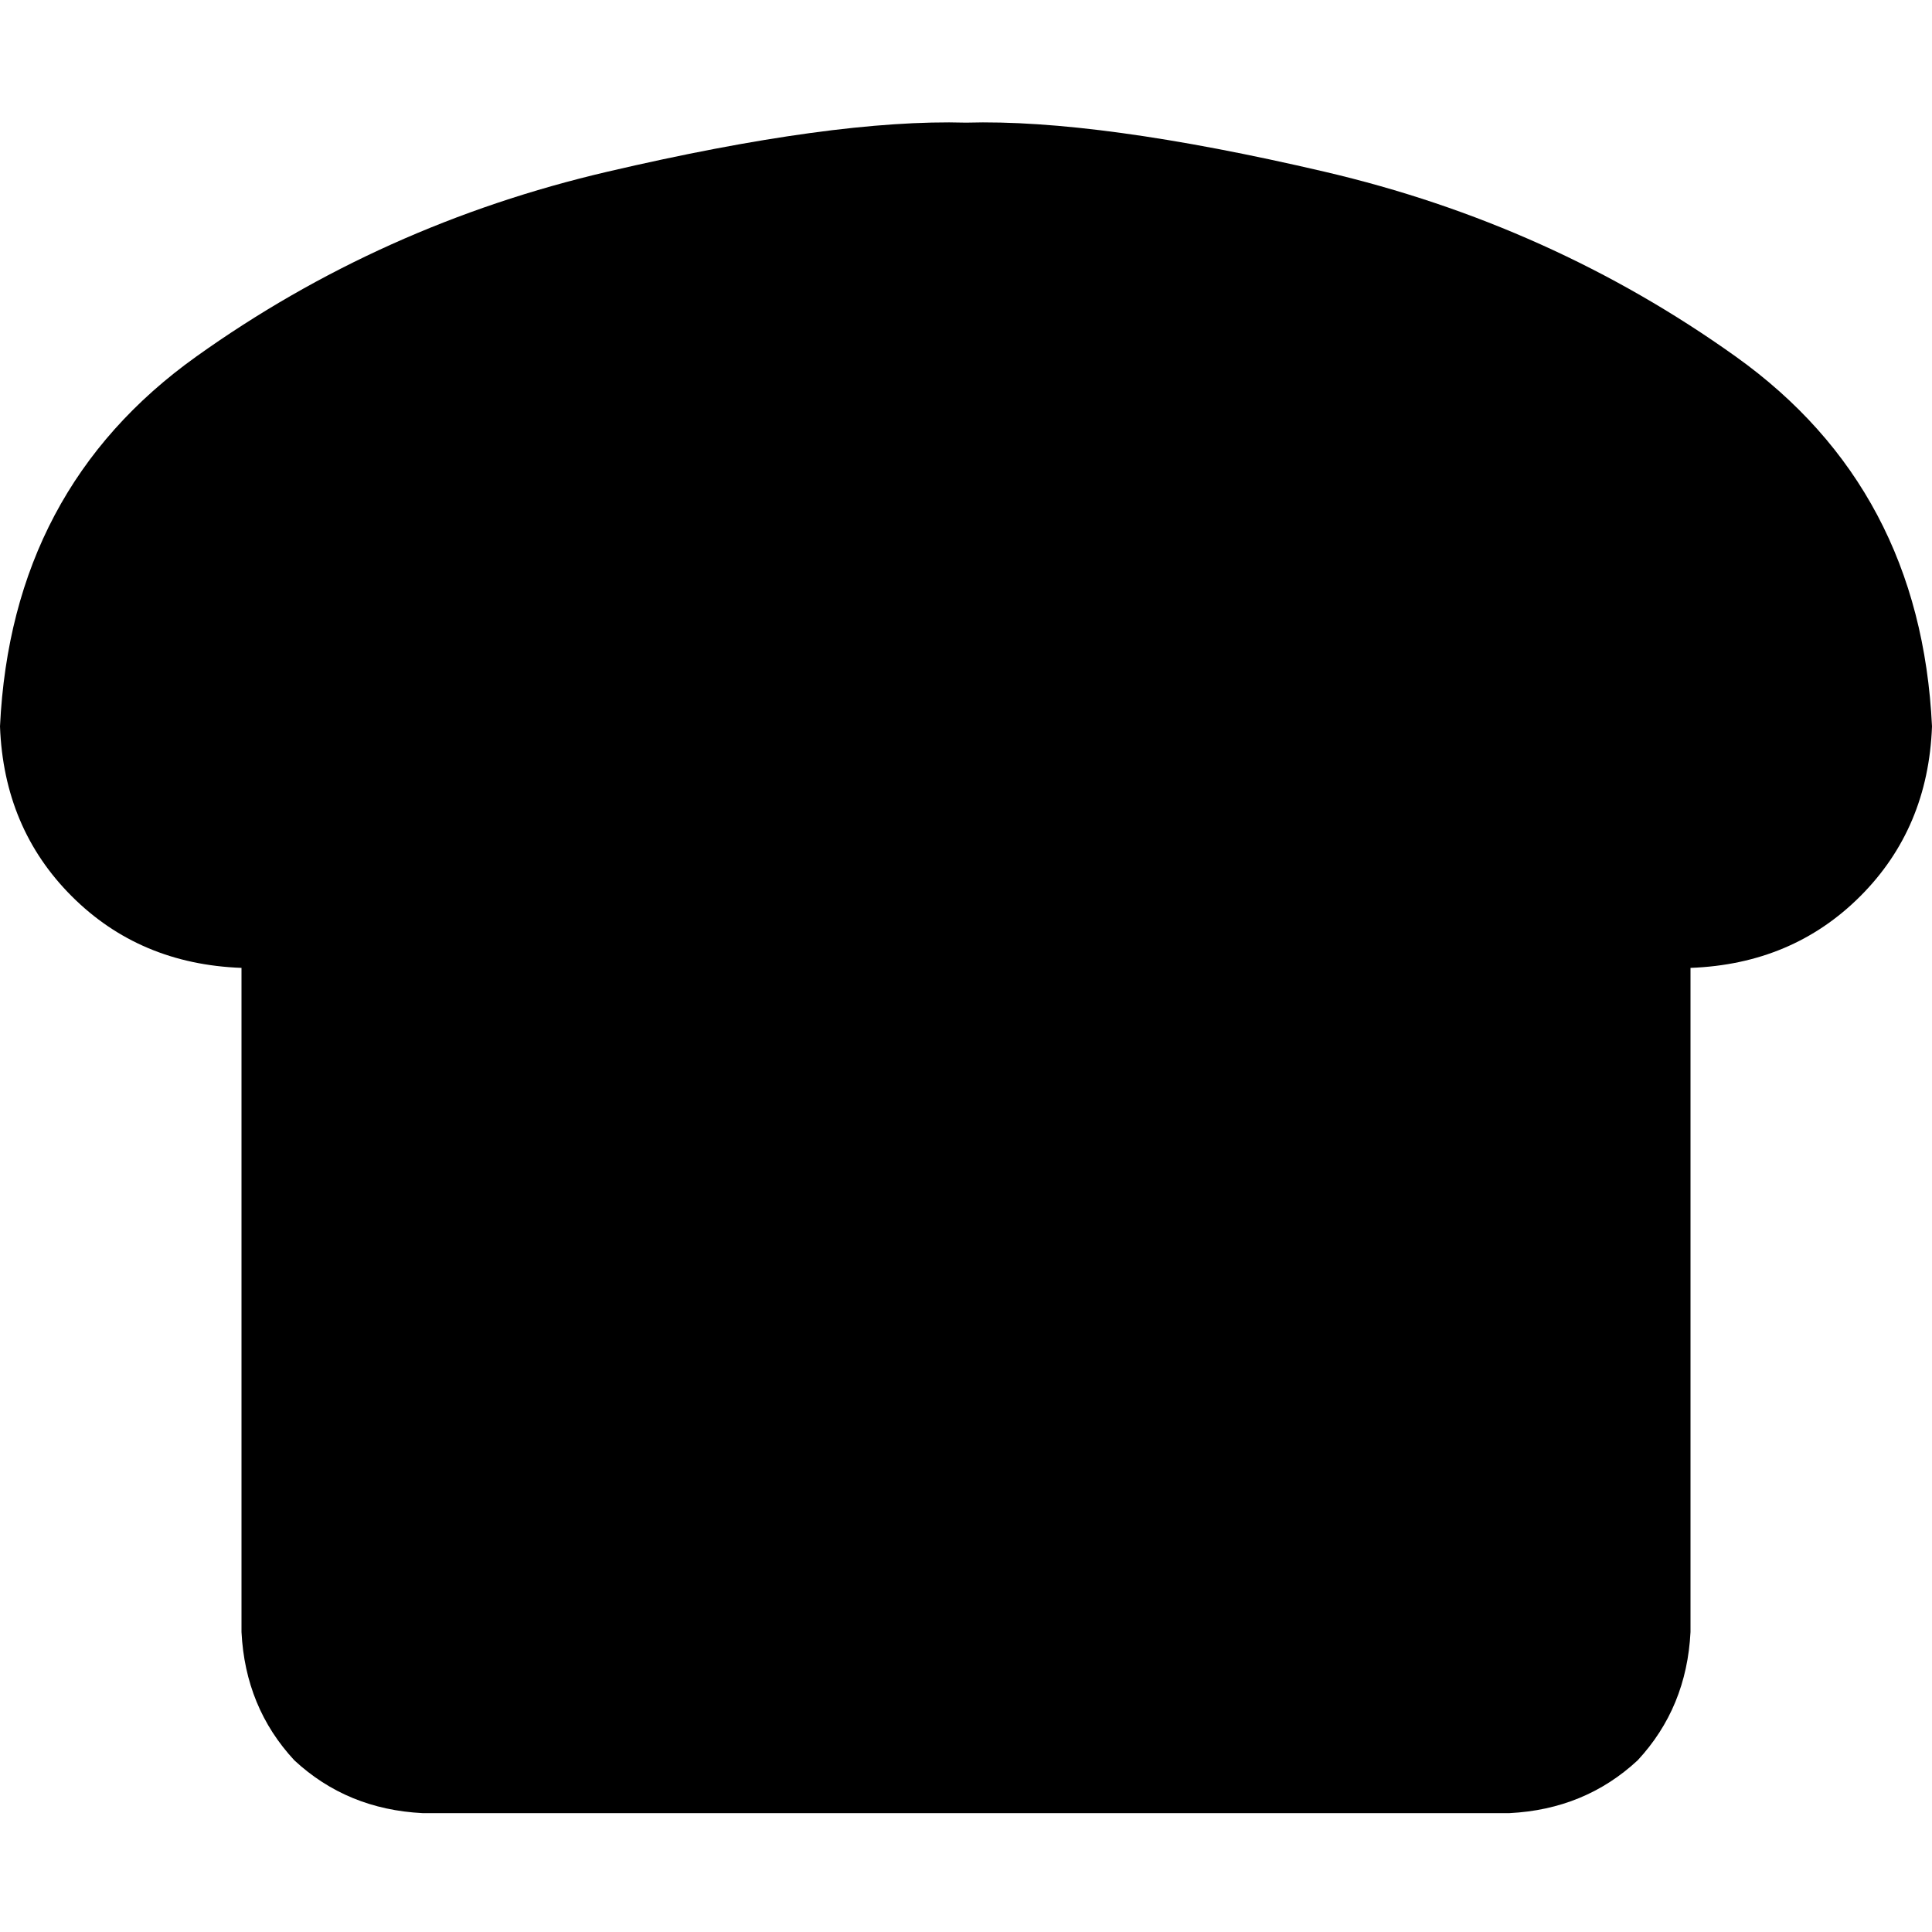 <svg xmlns="http://www.w3.org/2000/svg" viewBox="0 0 512 512">
  <path d="M 256 32.5 Q 221 31.5 161 45.5 L 161 45.5 L 161 45.5 Q 101 59.5 52 94.5 L 52 94.5 L 52 94.5 Q 3 129.5 0 192.5 Q 1 219.5 19 237.5 Q 37 255.5 64 256.5 L 64 432.5 L 64 432.5 Q 65 452.5 78 466.5 Q 92 479.5 112 480.5 L 400 480.5 L 400 480.5 Q 420 479.5 434 466.5 Q 447 452.5 448 432.5 L 448 256.5 L 448 256.5 Q 475 255.5 493 237.5 Q 511 219.5 512 192.5 Q 509 129.5 460 94.5 Q 411 59.5 351 45.5 Q 291 31.5 256 32.5 L 256 32.5 Z" />
</svg>